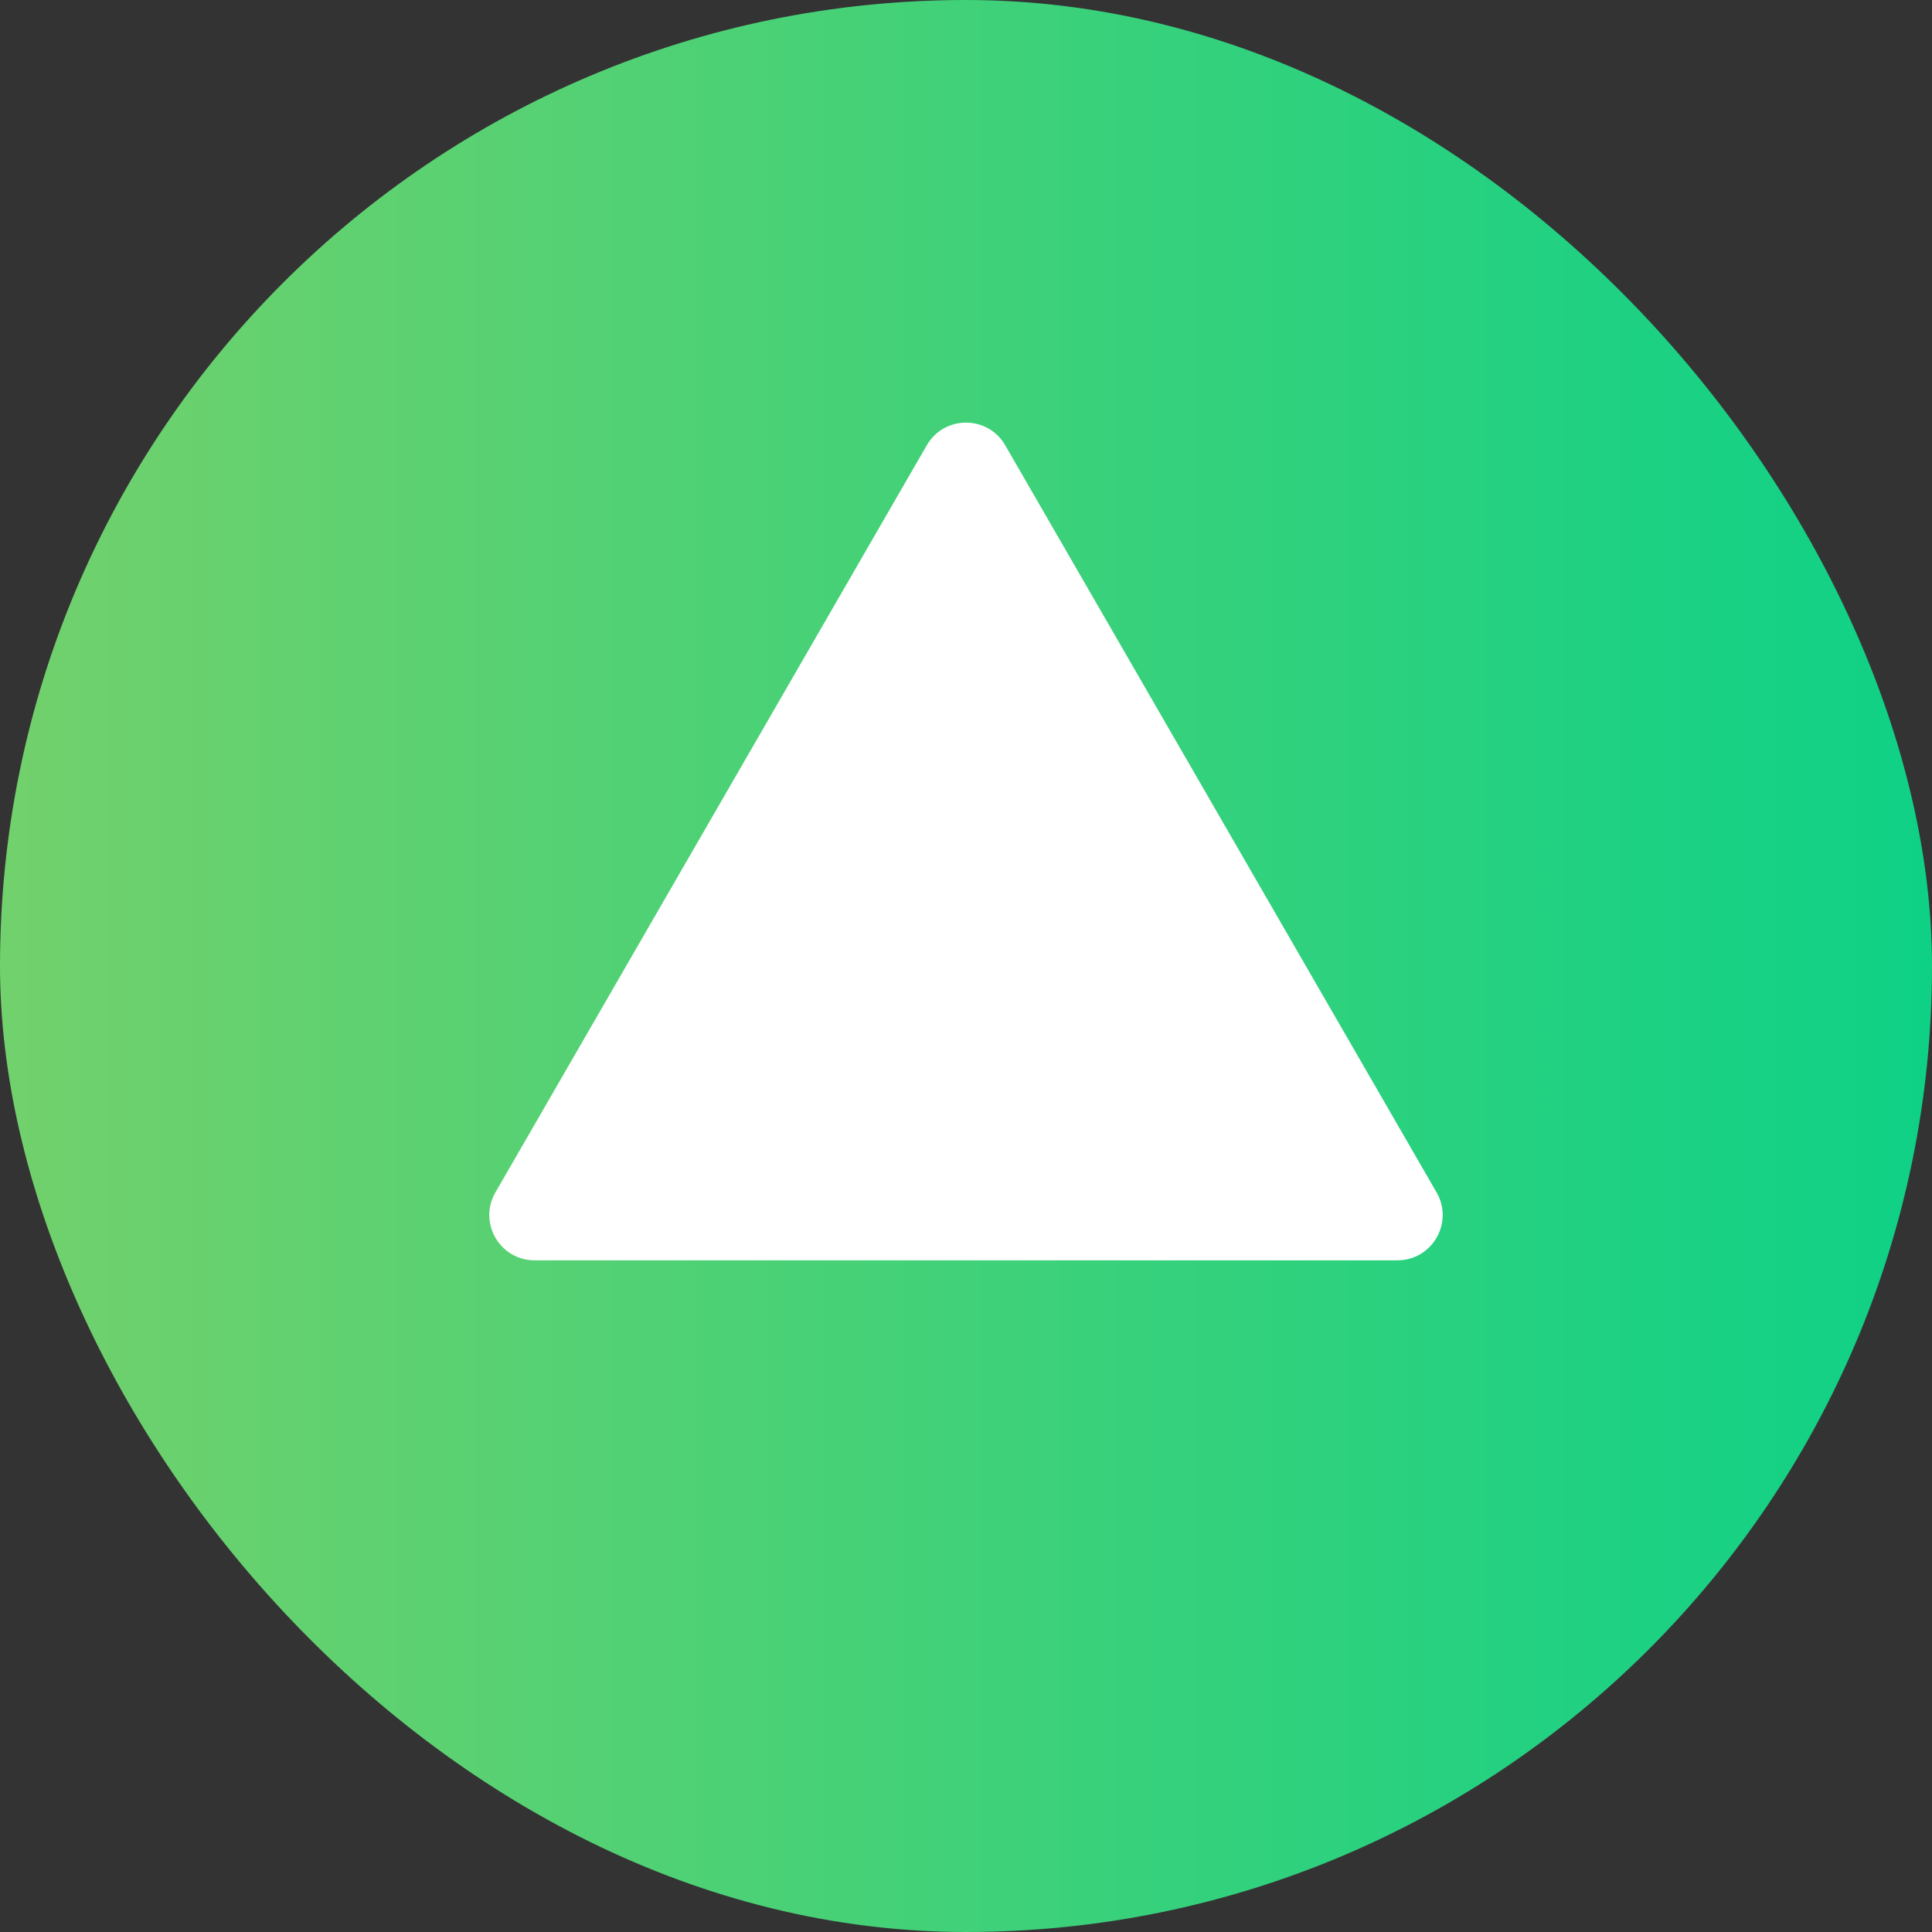 <svg width="512" height="512" viewBox="0 0 512 512" fill="none" xmlns="http://www.w3.org/2000/svg">
<rect x="0" y="0" width="512" height="512" fill="#333333" stroke="none"/>
<rect width="512" height="512" rx="256" fill="url(#paint0_linear_636_6)"/>
<path d="M245.608 118C250.226 110 261.774 110 266.392 118L380.708 316C385.326 324 379.553 334 370.315 334H141.685C132.447 334 126.674 324 131.292 316L245.608 118Z" fill="white"/>
<defs>
<linearGradient id="paint0_linear_636_6" x1="512" y1="256" x2="-3.98422e-06" y2="256" gradientUnits="userSpaceOnUse">
<stop offset="0.005" stop-color="#0FD186"/>
<stop offset="0.99" stop-color="#71D16C"/>
</linearGradient>
</defs>
</svg>
